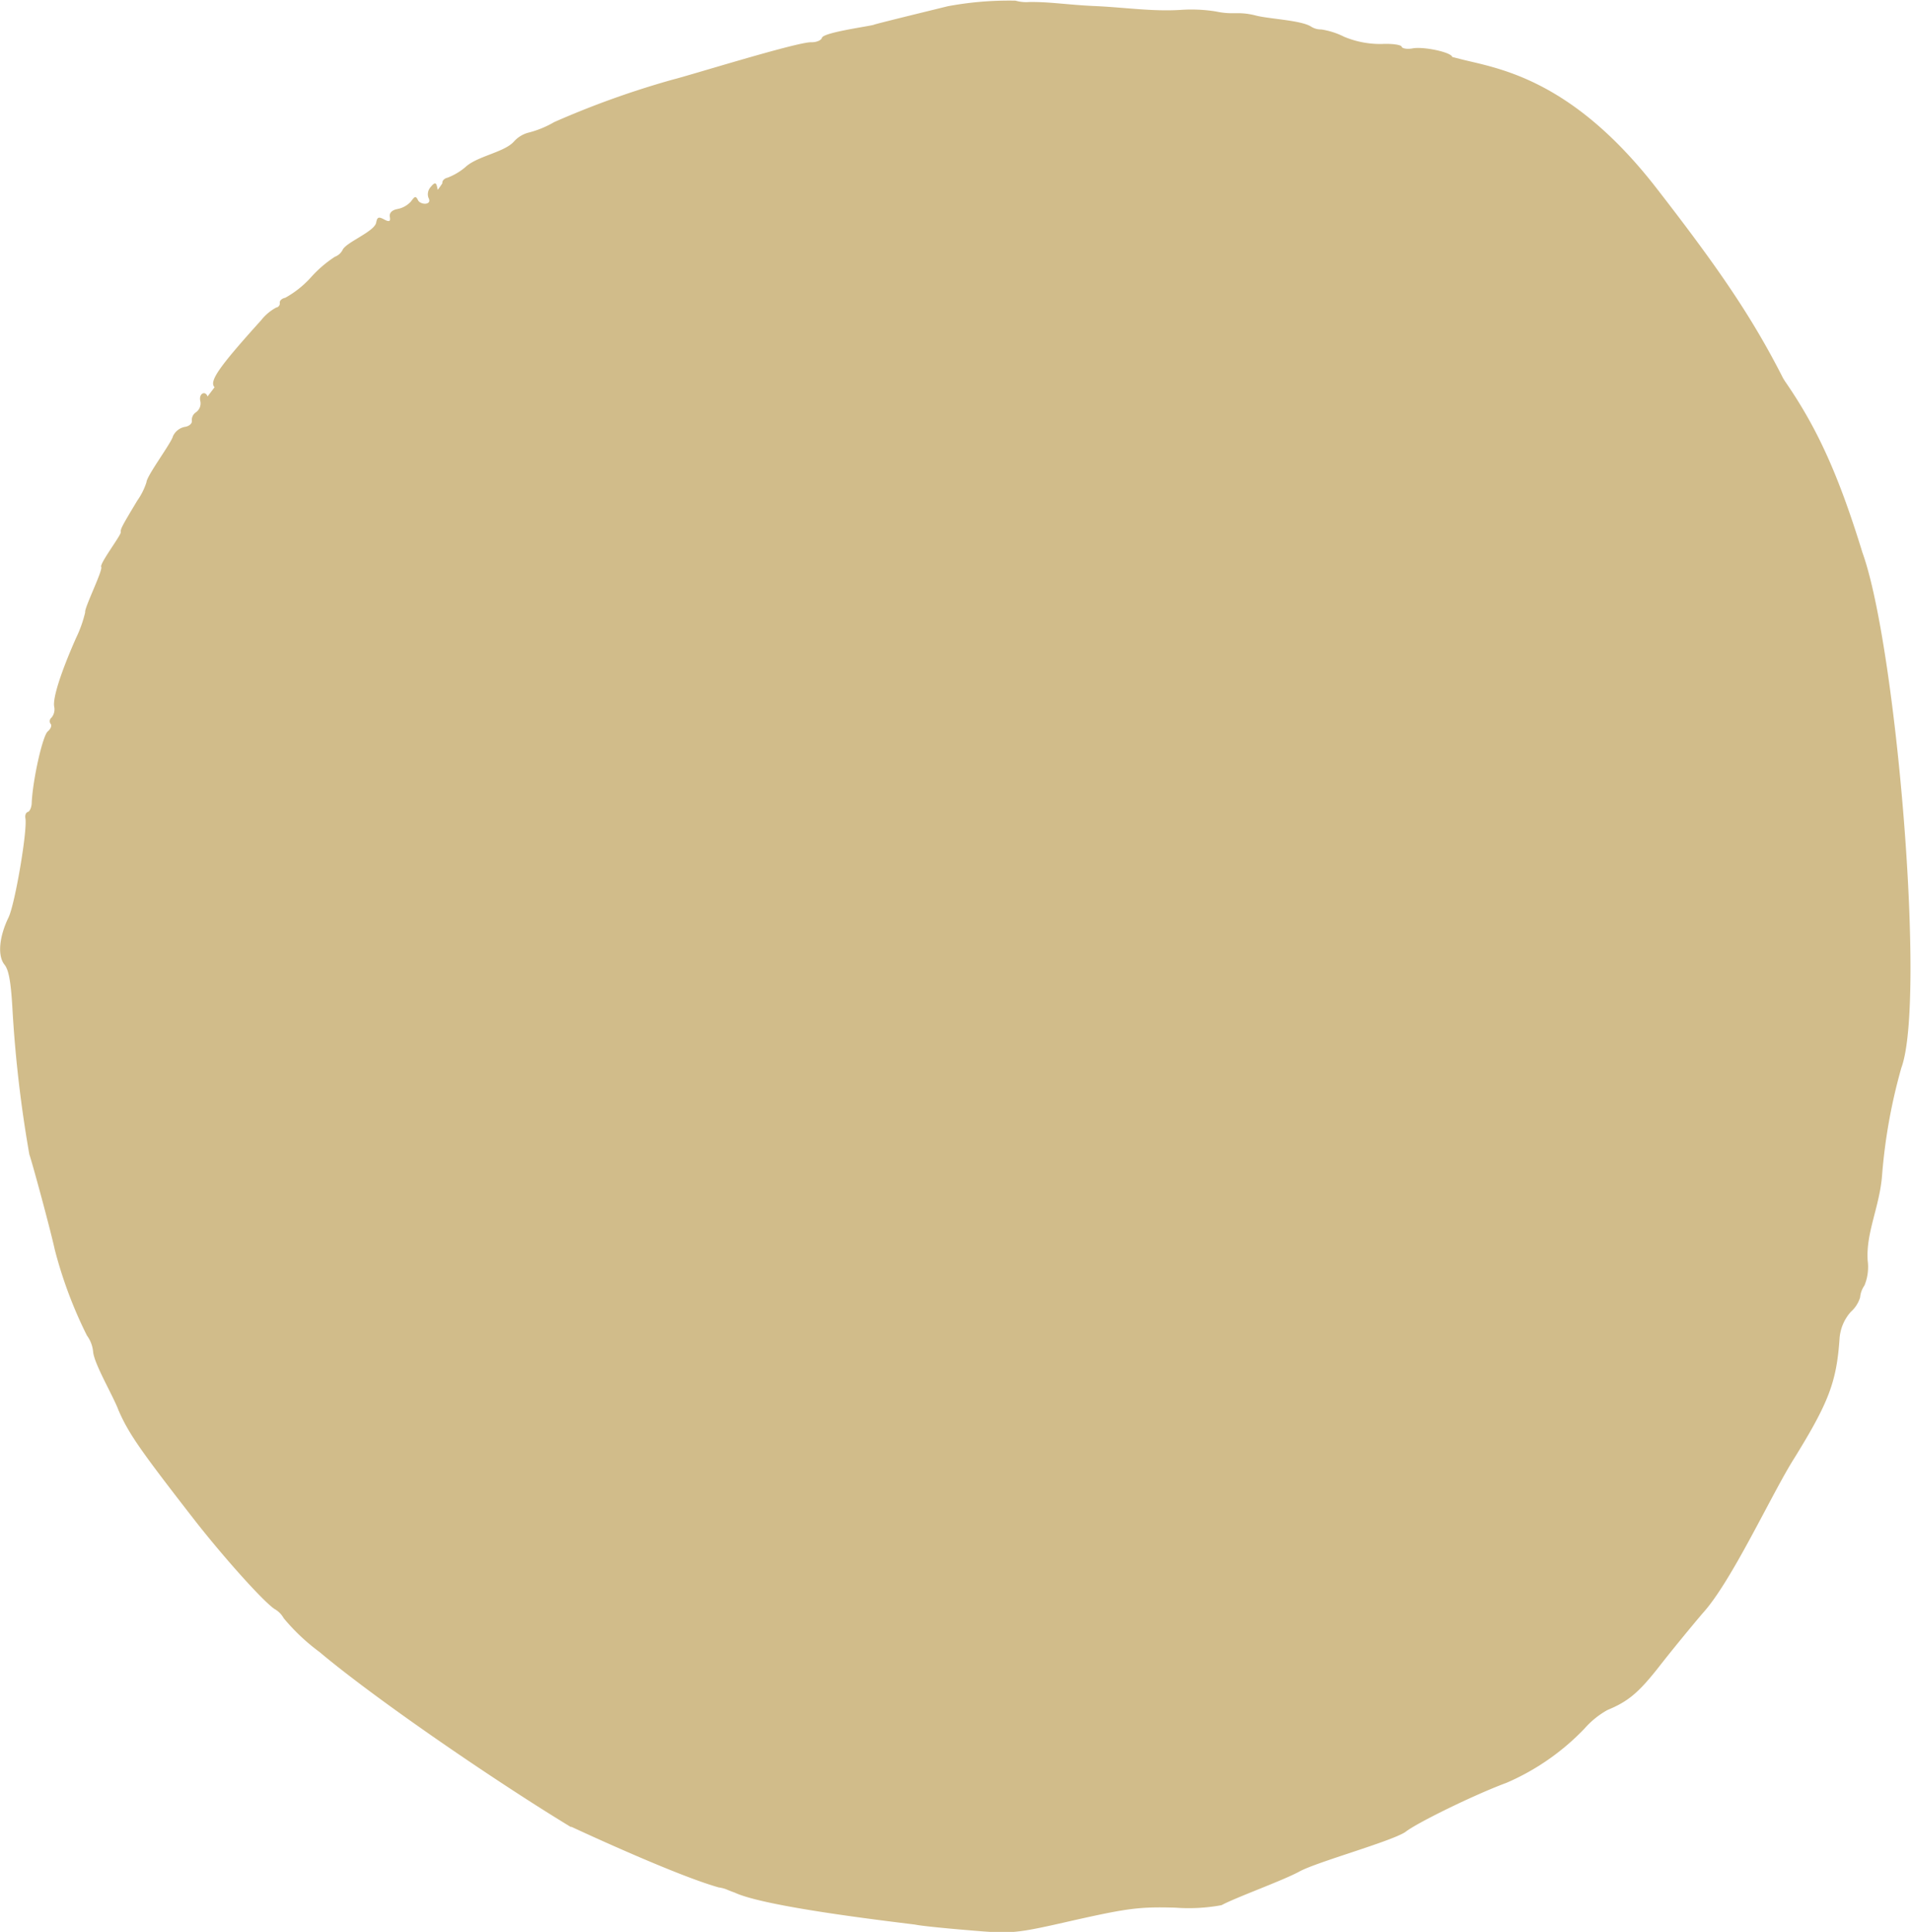 <svg xmlns="http://www.w3.org/2000/svg" viewBox="0 0 207.7 209.93"><defs><style>.cls-1{fill:#d1bc8a;}</style></defs><g id="Layer_2" data-name="Layer 2"><g id="svg2"><path class="cls-1" d="M157.84,6.19h0c-.1-.51-3.11-1.16-4.32-.93-.61.11-1.14,0-1.18-.19s-1-.35-2.16-.29A10.21,10.21,0,0,1,146.1,4a8.33,8.33,0,0,0-2.49-.8,2,2,0,0,1-1.16-.34c-1.19-.69-4.64-.8-6.06-1.2-1.94-.46-2.28,0-4.27-.42a16.9,16.9,0,0,0-3.73-.17c-3.14.21-6.2-.28-9.55-.42-2.69-.12-4.84-.47-7-.43a4.16,4.16,0,0,1-1.47-.15A36.32,36.32,0,0,0,103,.68c-.43.11-7.63,1.86-8,2-.22.14-5.63.84-5.67,1.45-.11.28-.65.48-1.18.46-1.64,0-13.37,3.66-15,4.05a96.58,96.58,0,0,0-12.92,4.63,10.79,10.79,0,0,1-2.7,1.12,3.22,3.22,0,0,0-1.68,1c-1.07,1.18-4,1.57-5.28,2.78a6.71,6.71,0,0,1-1.93,1.14c-.35.07-.61.35-.56.61,0,0-.17.26-.5.71-.14-.59-.16-1.06-.77-.31a1.16,1.16,0,0,0-.24,1.18c.44.82-.88.79-1.14.25s-.39-.36-.76.14a2.66,2.66,0,0,1-1.45.82c-.62.11-.93.43-.85.86s0,.61-.61.28-.76-.26-.87.32c-.16,1-3.31,2.16-3.66,3a1.56,1.56,0,0,1-.83.73,13,13,0,0,0-2.59,2.22,10.75,10.75,0,0,1-2.81,2.24c-.37.07-.63.32-.59.55a.46.46,0,0,1-.39.51,5.25,5.25,0,0,0-1.63,1.37c-4.61,5.11-5.69,6.65-5.07,7.29l-.76,1c-.26-.69-1-.3-.78.54a1.18,1.18,0,0,1-.45,1.16,1,1,0,0,0-.48.93c.06.31-.3.63-.82.69a1.8,1.8,0,0,0-1.23,1c-.17.73-2.85,4.29-2.88,5a7.33,7.33,0,0,1-1,2c-1.64,2.73-1.85,3.11-1.79,3.42S10.8,61.25,11,61.61s-1.88,4.54-1.74,4.92a13.46,13.46,0,0,1-1,2.81c-1.65,3.73-2.54,6.52-2.37,7.45A1.39,1.39,0,0,1,5.58,78a.48.48,0,0,0-.07.67c.15.18,0,.54-.32.81-.55.46-1.61,5.16-1.74,7.69,0,.54-.21,1-.42,1.06s-.33.34-.27.68C3,90.21,1.62,98.3.92,99.71c-1,2.07-1.22,4.15-.42,5.13.46.58.7,1.91.87,5.1a136.27,136.27,0,0,0,1.82,15.51c.31.87,2.27,8.09,2.76,10.33a47.22,47.22,0,0,0,3.5,9.35,3.54,3.54,0,0,1,.67,1.74c.09,1.31,2.21,4.87,2.76,6.38,1.12,2.55,2.28,4.23,8.32,12,3.13,4,7.38,8.74,8.63,9.59a2.57,2.57,0,0,1,1,1,22.11,22.11,0,0,0,3.9,3.68c6,5.05,18.94,13.93,27.29,19l.1,0c1.33.62,11.45,5.3,16,6.58a3.59,3.59,0,0,1,.83.21c.27.12.59.24.92.36a0,0,0,0,1,0,0c3.21,1.5,15.83,3,19.6,3.47.5.12,3.11.39,5.8.61,4.78.41,5,.39,11.49-1.09,5.85-1.31,7.14-1.47,11-1.36a19.63,19.63,0,0,0,5-.27c1.62-.87,6.66-2.67,8.51-3.68s9.9-3.24,11.47-4.27c1.25-1,7.54-4.07,11-5.35a25.89,25.89,0,0,0,8.49-5.91,9.36,9.36,0,0,1,2.48-2c2.23-.92,3.36-1.86,5.53-4.61,1.22-1.57,3.4-4.24,4.84-5.93,3.14-3.45,7.51-13,9.92-16.8,3.75-6.06,4.6-8.29,4.93-12.94a4.88,4.88,0,0,1,1.24-3,3.4,3.4,0,0,0,1-1.56,2.63,2.63,0,0,1,.47-1.29,5.27,5.27,0,0,0,.35-2.71c-.2-3.07,1.31-5.84,1.57-9.32a60,60,0,0,1,2.09-11.62c2.69-7.26-.54-45.8-4.23-56-2.56-8.33-4.85-13.43-8.36-18.53-.1-.14-.17-.27-.25-.39v0C190.51,34.63,187,29.41,180,20.4c-9.41-12.11-17.51-13-21.34-14"/></g></g></svg>
